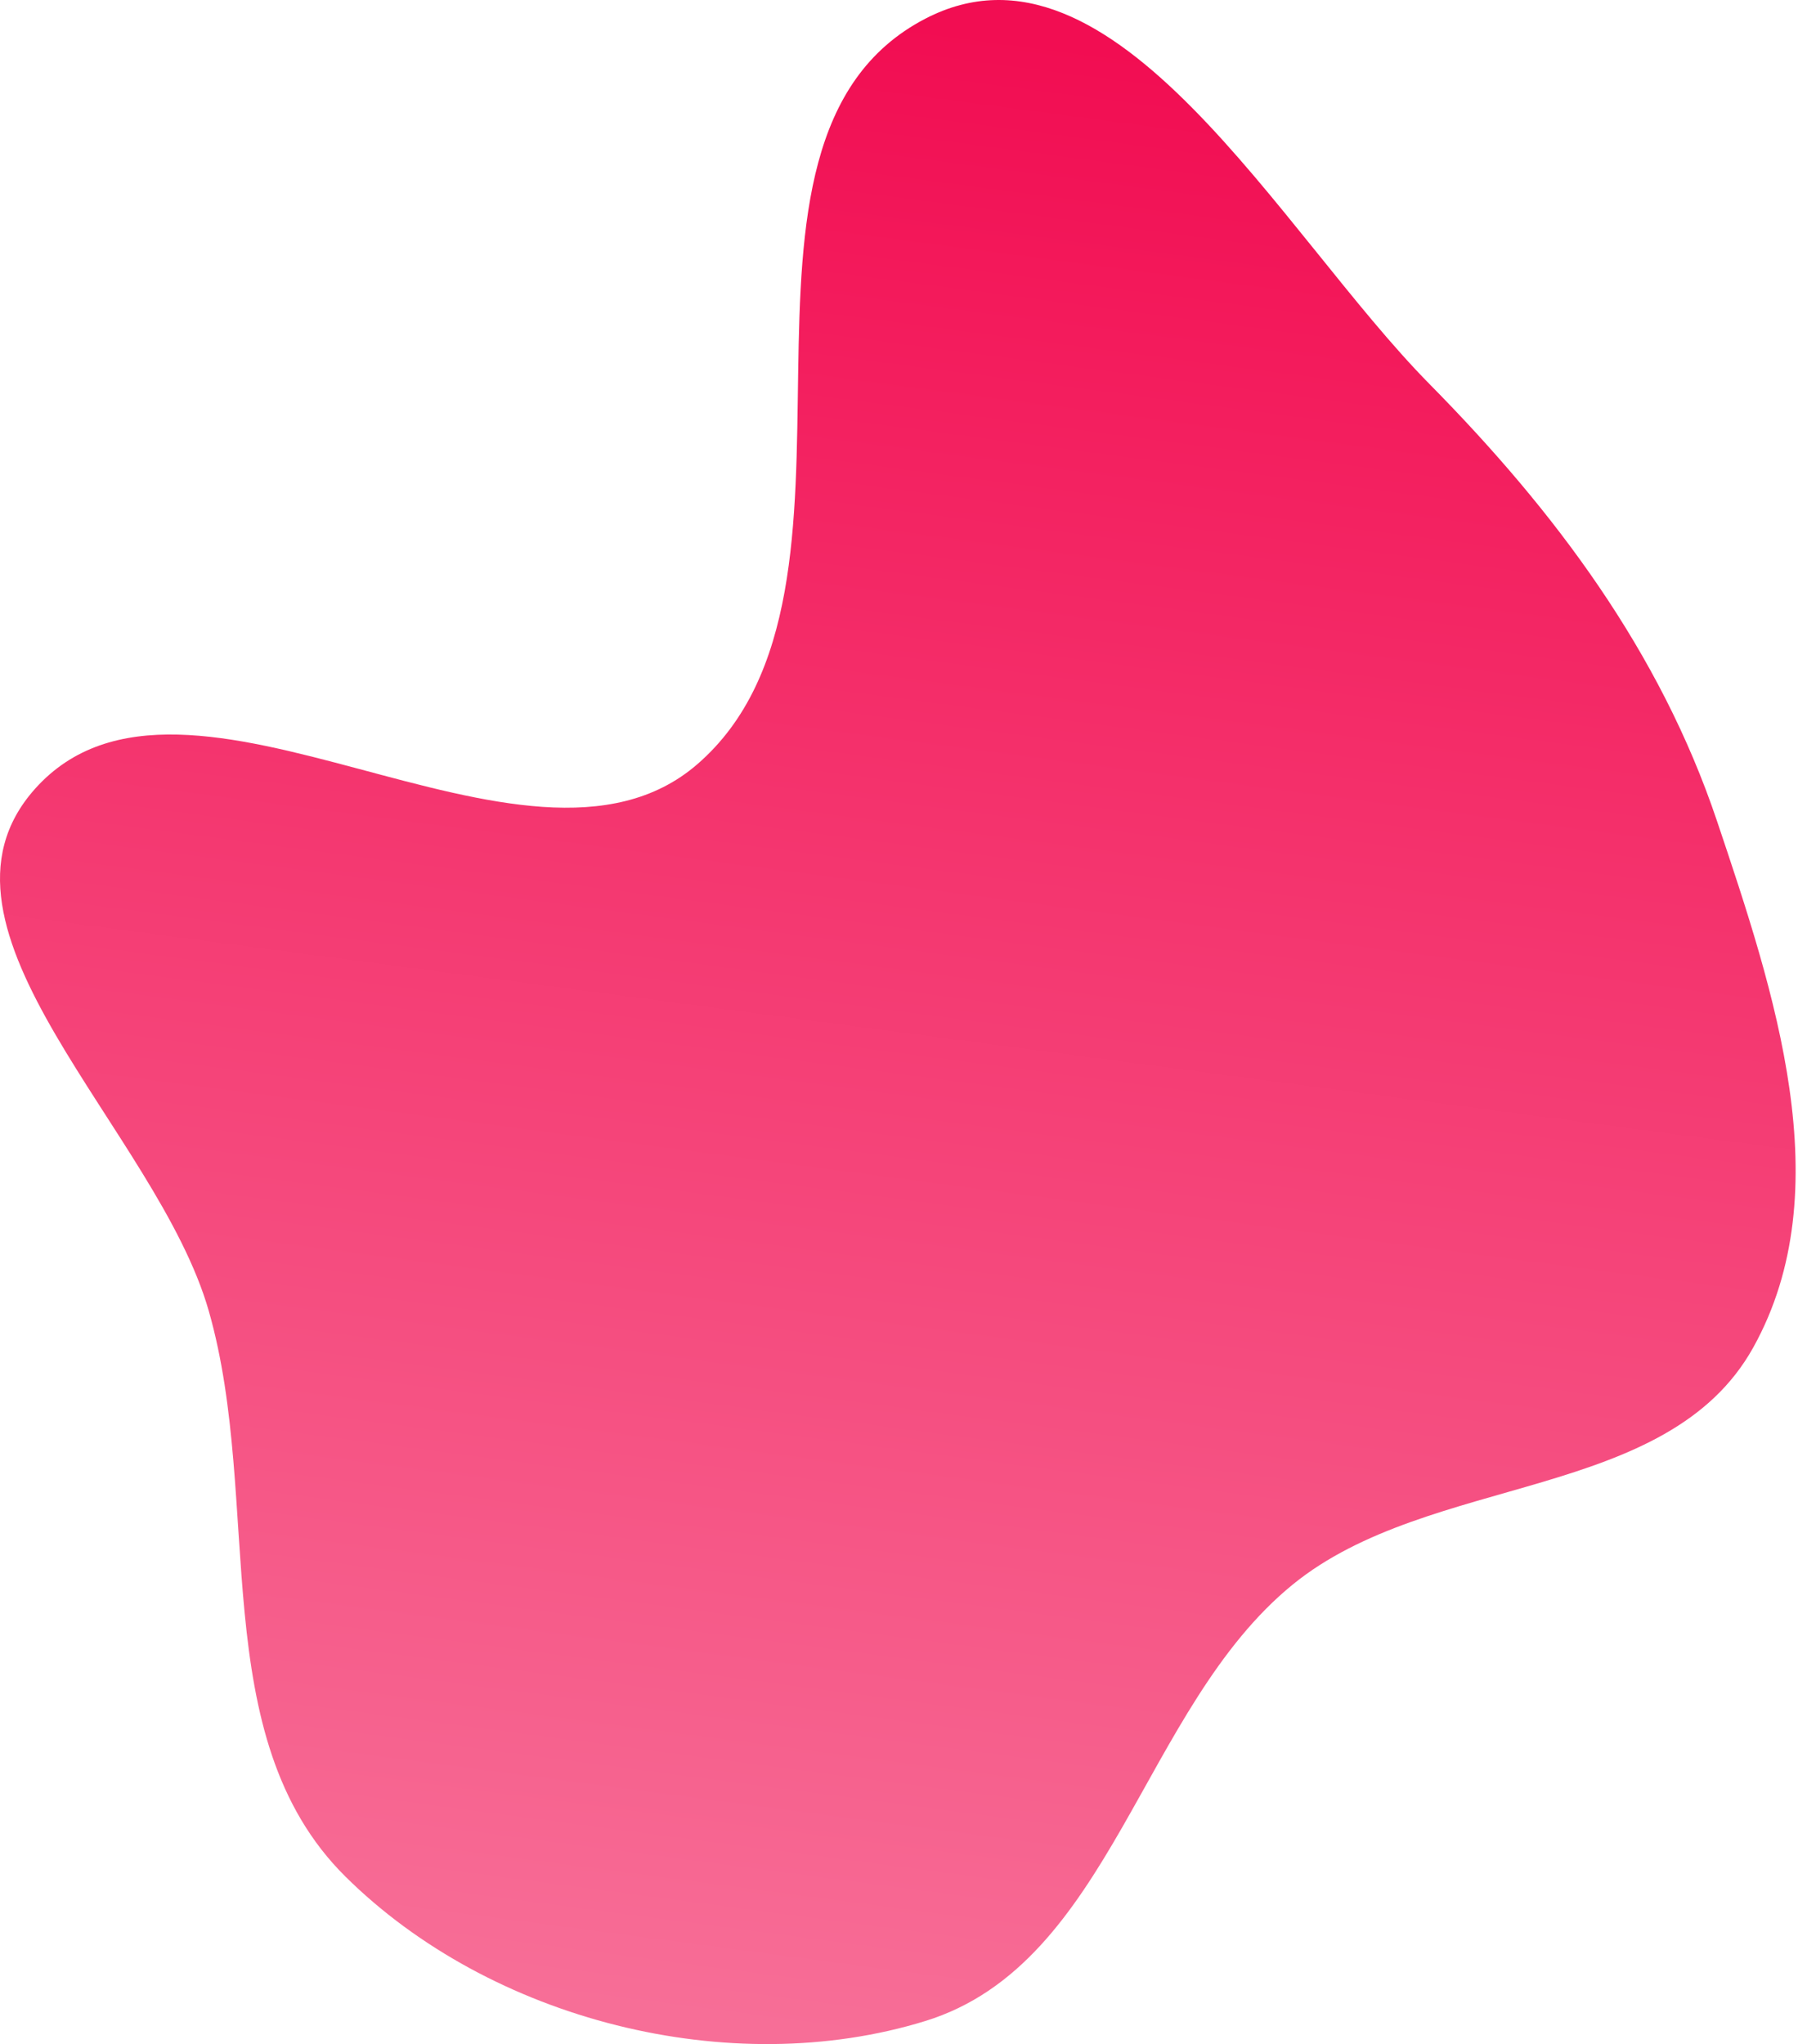 <svg width="557" height="633" viewBox="0 0 557 633" fill="none" xmlns="http://www.w3.org/2000/svg">
<path fill-rule="evenodd" clip-rule="evenodd" d="M286.641 5.794C213.417 43.807 278.407 182.716 216.001 236.681C162.938 282.567 57.579 191.982 10.838 244.294C-27.97 287.728 48.7 350.016 64.692 406.023C81.594 465.216 63.282 537.818 107.018 581.137C151.956 625.647 226.198 644.492 286.641 625.859C344.363 608.063 353.659 528.763 400.522 490.653C443.047 456.071 516.532 465.166 543.155 417.254C570.277 368.443 549.695 307.148 531.897 254.219C514.256 201.759 481.721 158.31 442.836 118.923C396.538 72.026 345.129 -24.569 286.641 5.794Z" fill="url(#paint0_linear_403_5966)"/>
<defs>
<linearGradient id="paint0_linear_403_5966" x1="278.949" y1="5.19467e-07" x2="197.106" y2="622.235" gradientUnits="userSpaceOnUse">
<stop offset="0.01" stop-color="#F20D52"/>
<stop offset="1" stop-color="#F76E97"/>
</linearGradient>
</defs>
</svg>
